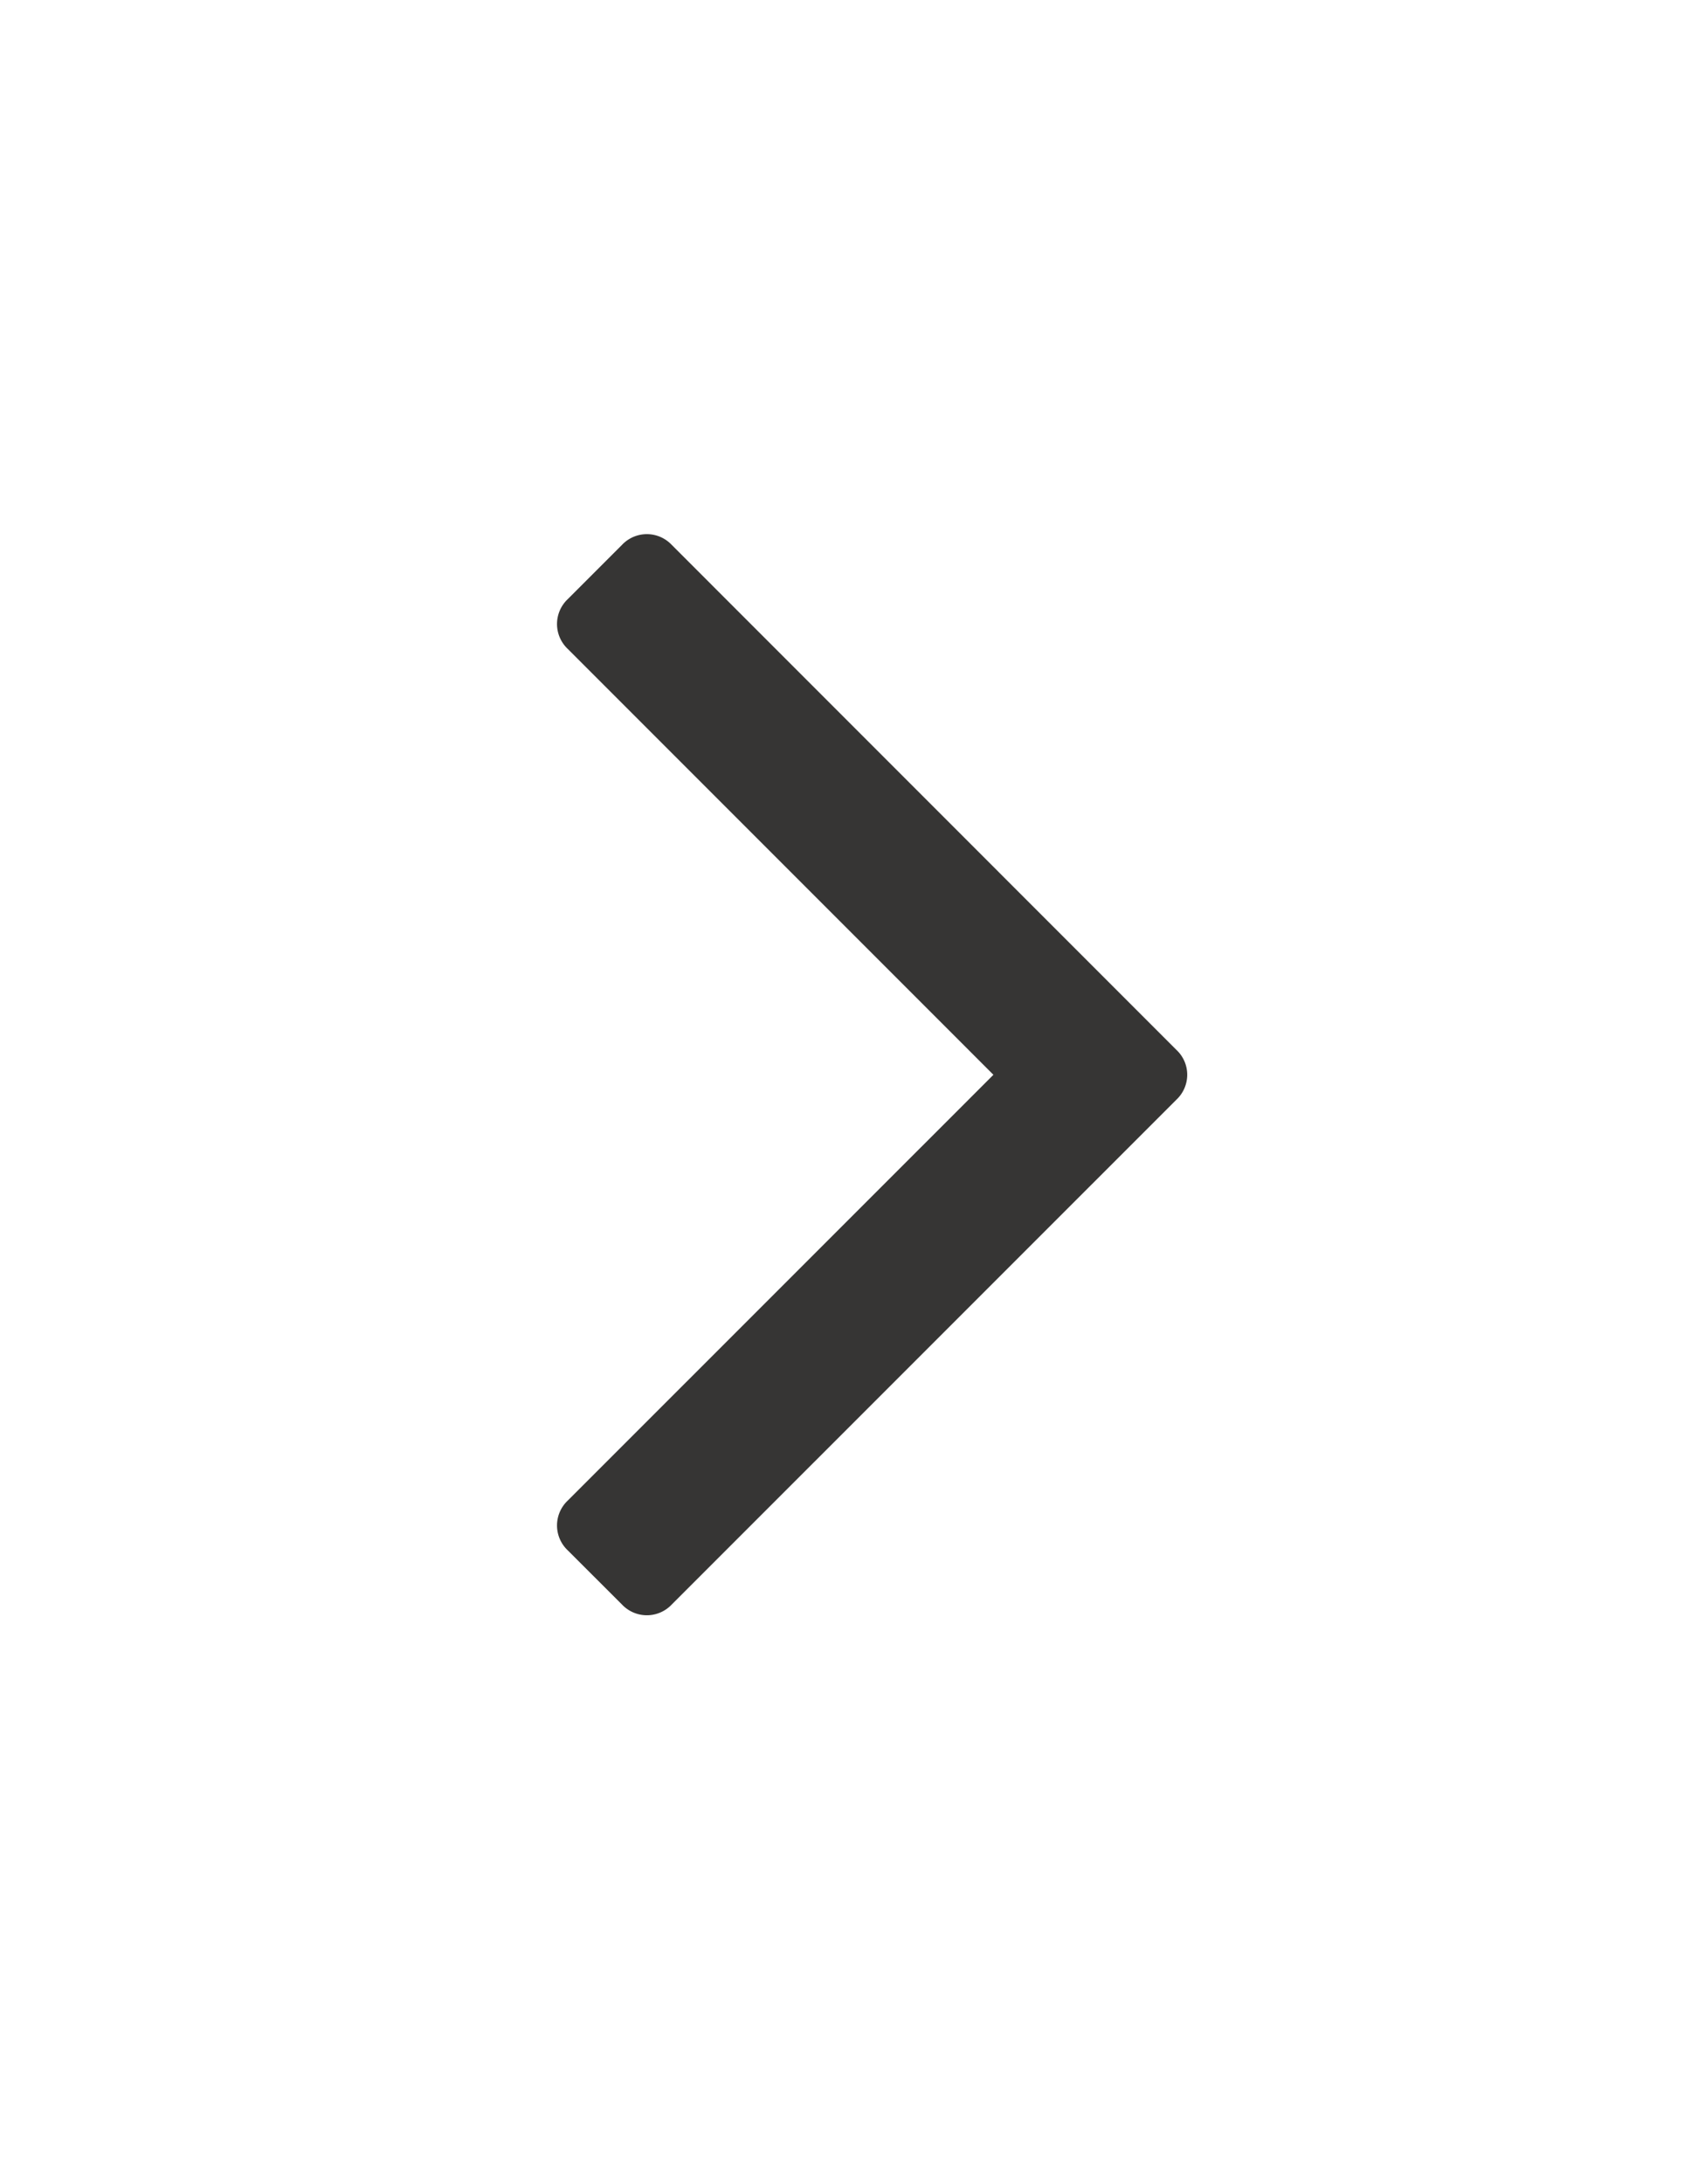 <svg width="21" height="27" viewBox="0 0 21 27" xmlns="http://www.w3.org/2000/svg"><defs><filter x="-26.2%" y="-26.2%" width="152.5%" height="152.5%" filterUnits="objectBoundingBox" id="a"><feOffset in="SourceAlpha" result="shadowOffsetOuter1"/><feGaussianBlur stdDeviation="3.5" in="shadowOffsetOuter1" result="shadowBlurOuter1"/><feColorMatrix values="0 0 0 0 0 0 0 0 0 0 0 0 0 0 0 0 0 0 0.1 0" in="shadowBlurOuter1" result="shadowMatrixOuter1"/><feMerge><feMergeNode in="shadowMatrixOuter1"/><feMergeNode in="SourceGraphic"/></feMerge></filter></defs><path d="M23.683 21.286a.423.423 0 0 1-.134.308l-6.241 6.24a.423.423 0 0 1-.616 0l-.67-.669a.423.423 0 0 1 0-.616l5.264-5.263-5.264-5.264a.423.423 0 0 1 0-.616l.67-.67a.423.423 0 0 1 .616 0l6.241 6.242a.42.42 0 0 1 .134.308z" filter="url(#a)" transform="translate(-9 -8)" fill="#363534" fill-rule="evenodd"/></svg>